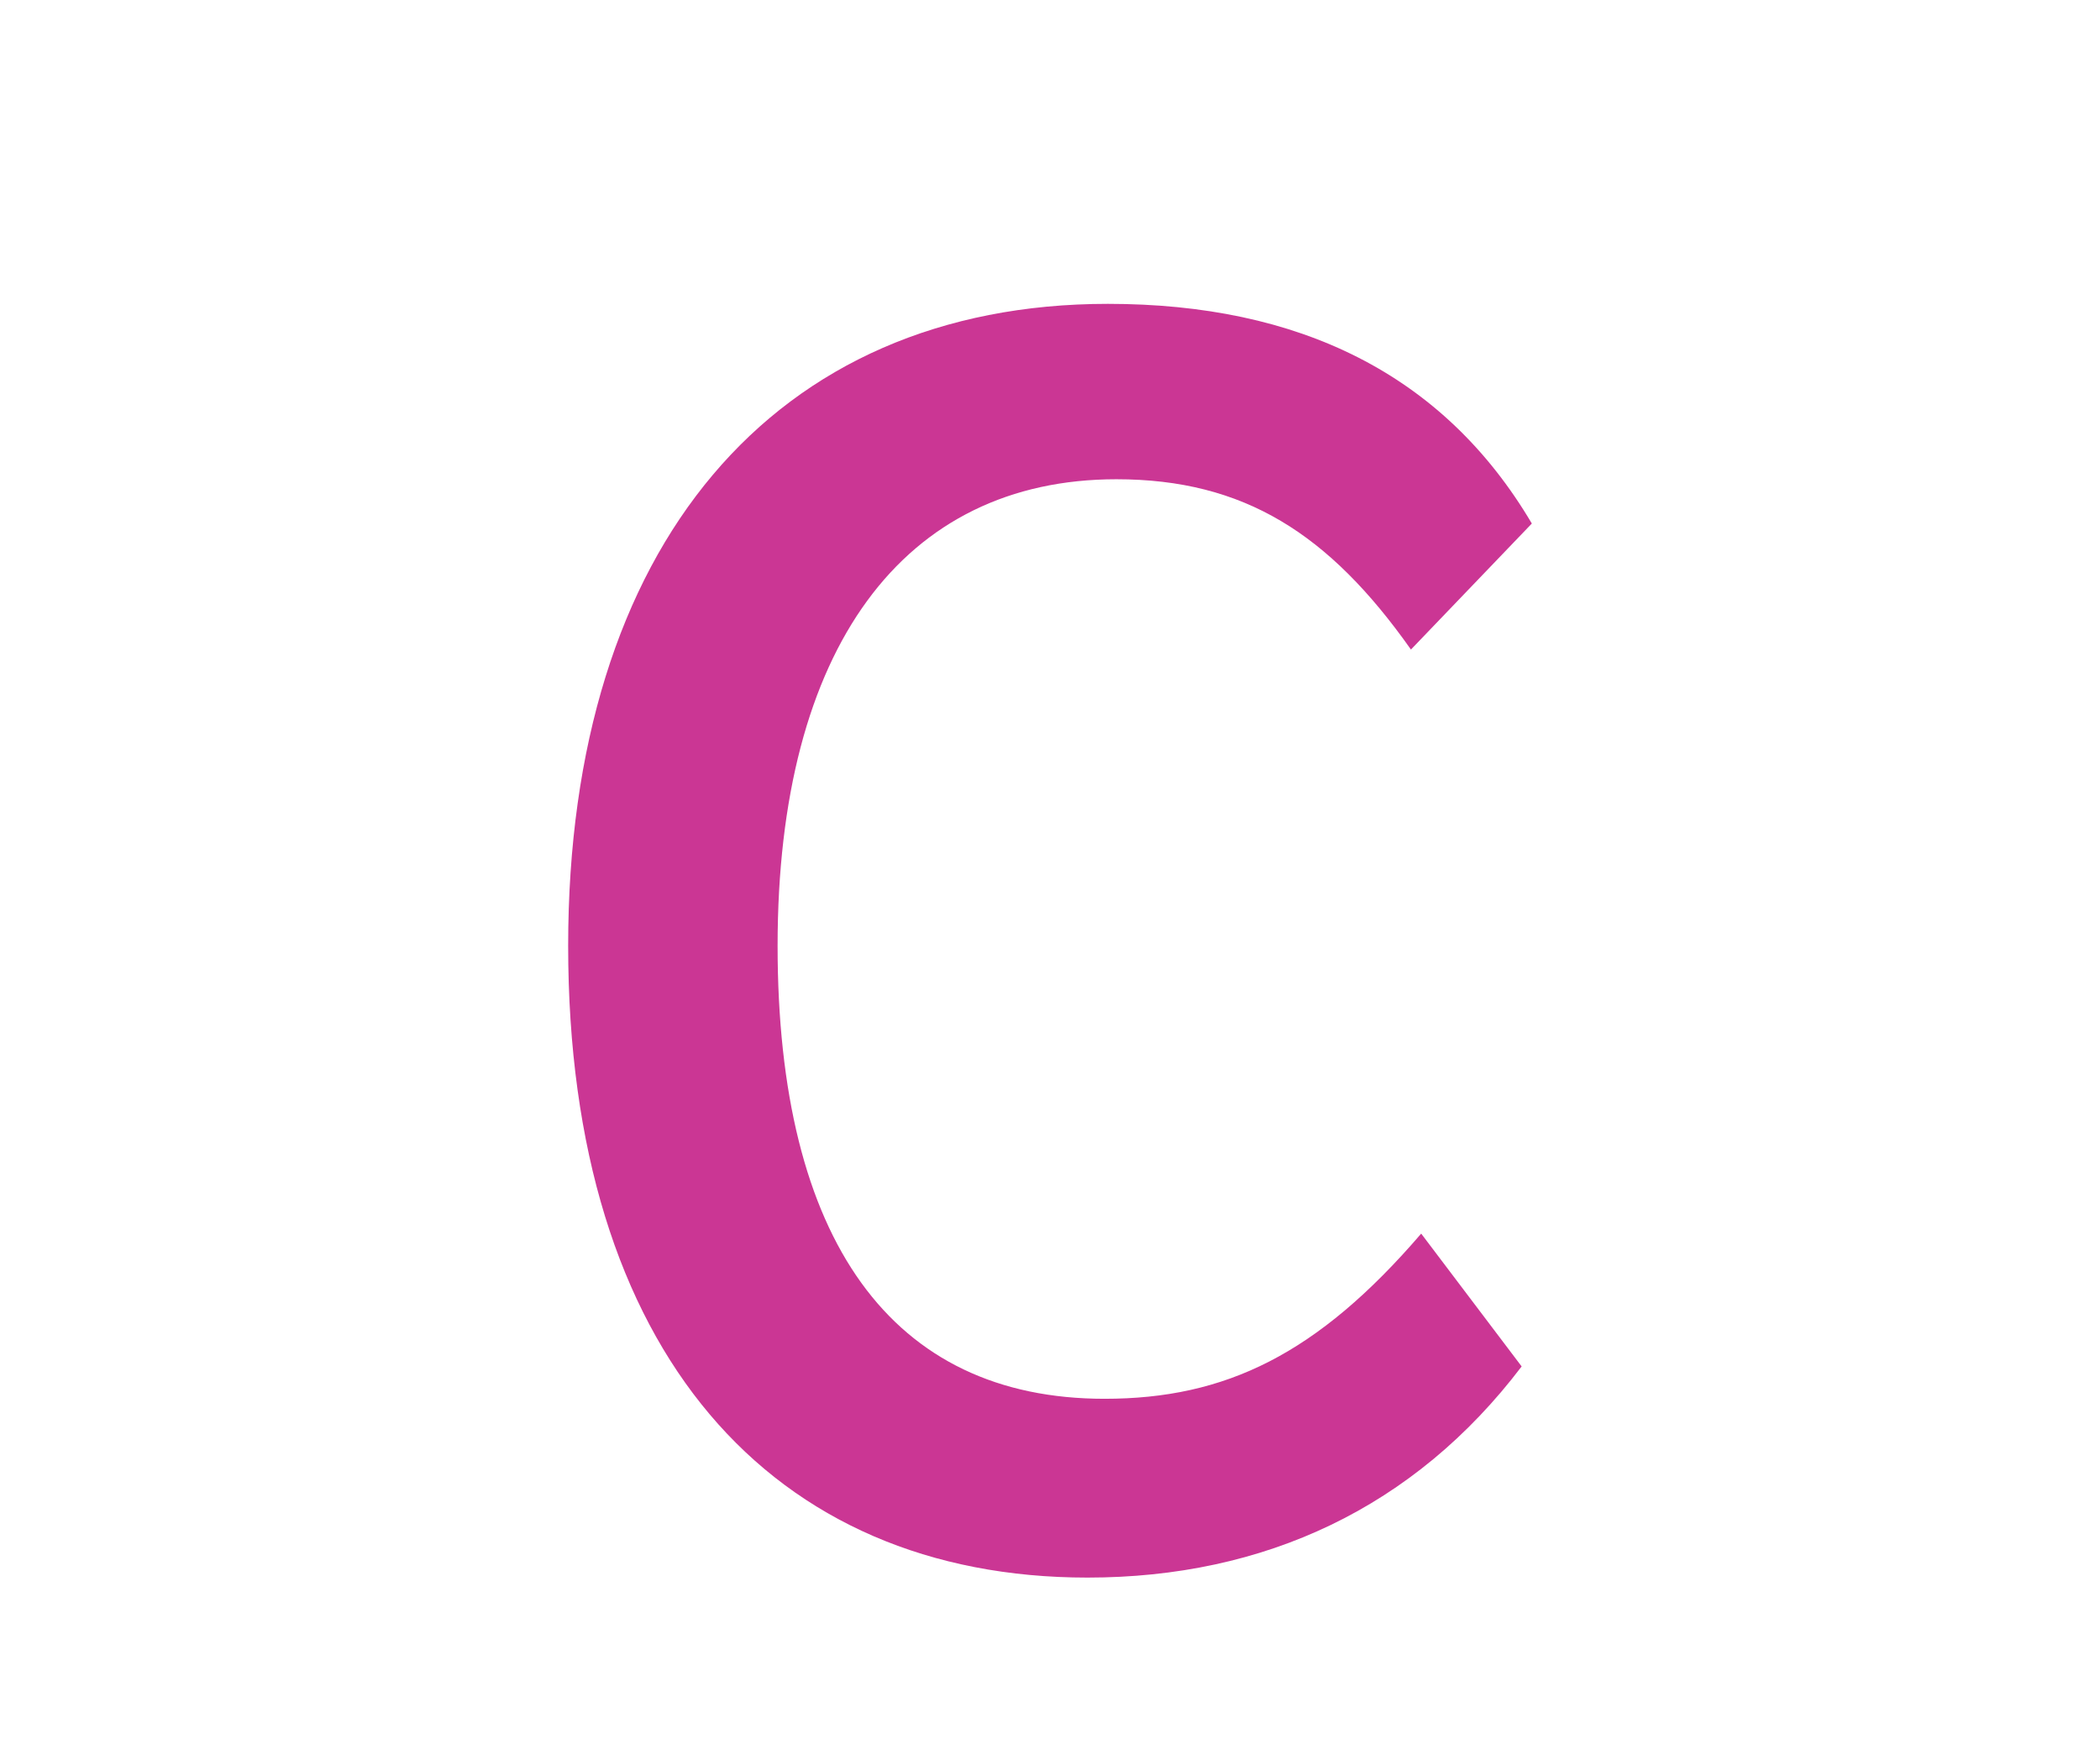<?xml version="1.0" encoding="utf-8"?>
<!-- Generator: Adobe Illustrator 16.0.0, SVG Export Plug-In . SVG Version: 6.00 Build 0)  -->
<!DOCTYPE svg PUBLIC "-//W3C//DTD SVG 1.1//EN" "http://www.w3.org/Graphics/SVG/1.1/DTD/svg11.dtd">
<svg version="1.1" id="Layer_1" xmlns="http://www.w3.org/2000/svg" xmlns:xlink="http://www.w3.org/1999/xlink" x="0px" y="0px"
	 width="74px" height="62px" viewBox="0 0 74 62" enable-background="new 0 0 74 62" xml:space="preserve">
<path fill="#CB3694" d="M49.719,22.886c-2.88-4.08-5.88-6-10.379-6c-7.5,0-11.939,5.94-11.939,16.439
	c0,10.38,4.02,15.96,11.52,15.96c4.26,0,7.499-1.561,11.159-5.82l3.54,4.68c-3.78,4.98-9.06,7.44-15.3,7.44
	c-11.1,0-18.299-7.92-18.299-22.26c0-14.1,7.26-22.619,19.019-22.619c6.72,0,11.82,2.46,14.939,7.74L49.719,22.886z"/>
</svg>
